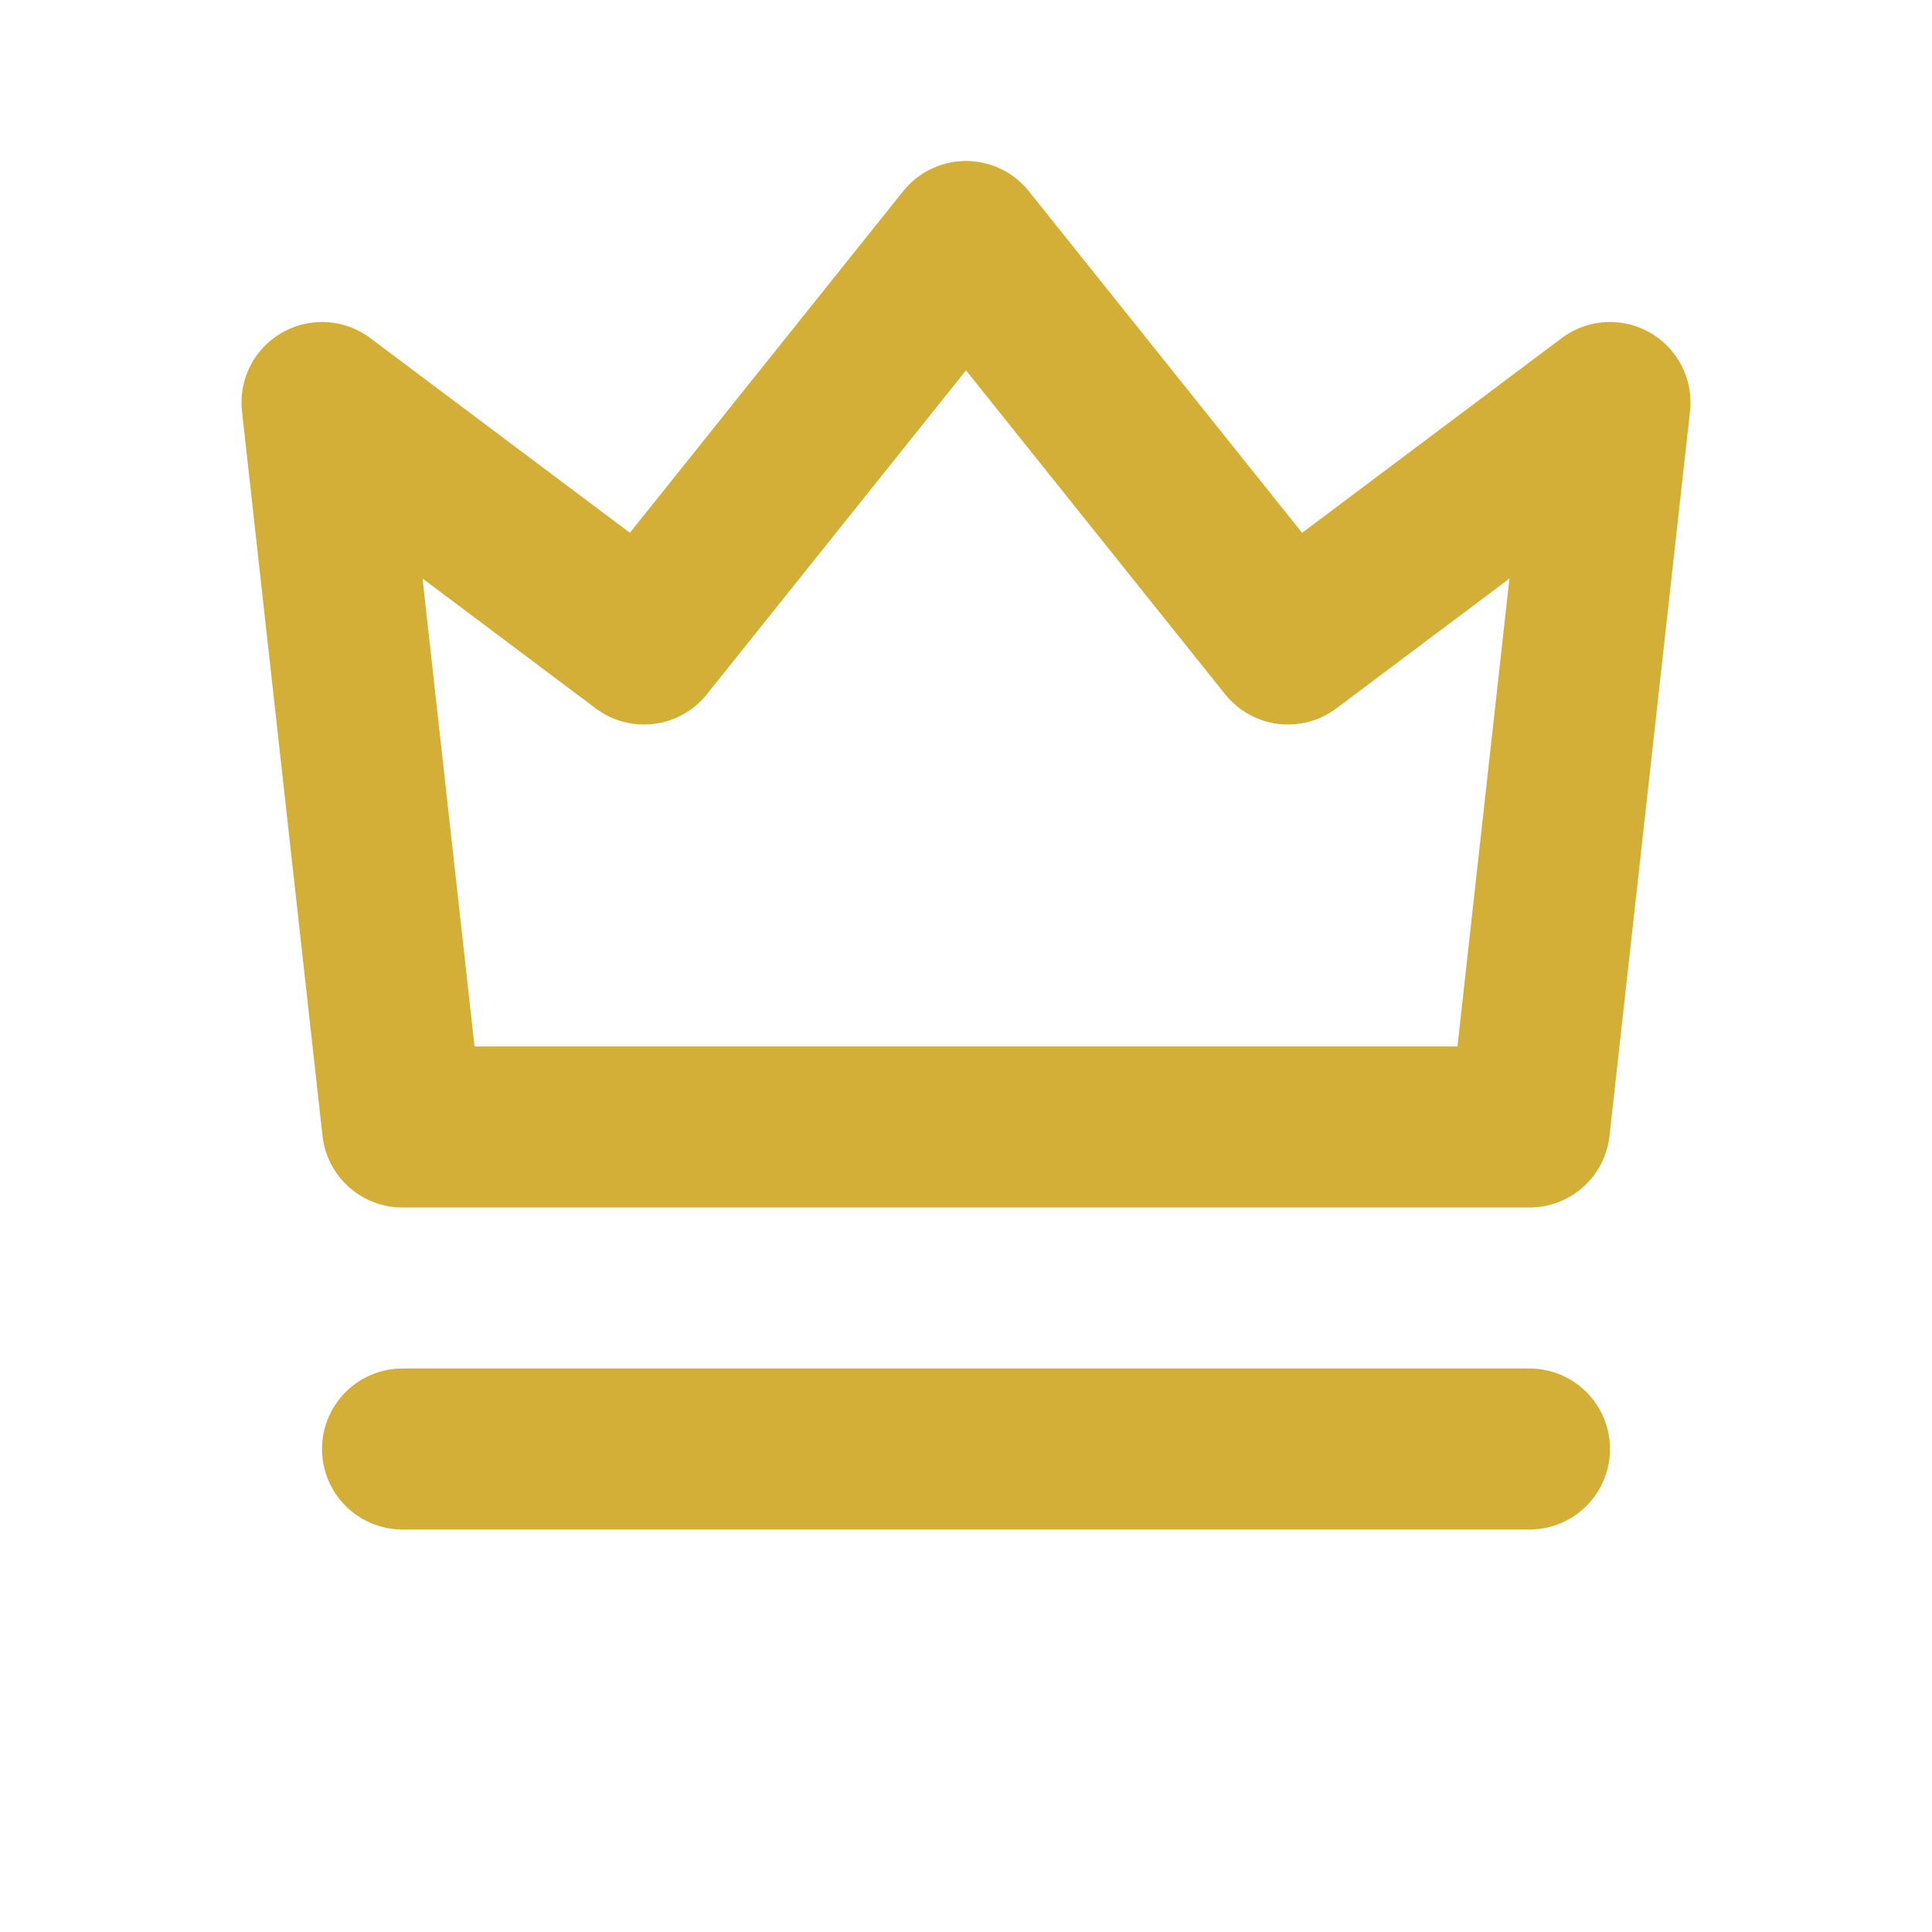 <svg xmlns="http://www.w3.org/2000/svg" viewBox="0 0 48 48" xmlns:xlink="http://www.w3.org/1999/xlink" xml:space="preserve" width="100%" height="100%"><path xmlns="http://www.w3.org/2000/svg" fill="none" stroke="currentColor" stroke-linecap="round" stroke-linejoin="round" stroke-width="4" d="M10 36h28m-28-8h28l2-18-8 6-8-10-8 10-8-6z" style="stroke: rgb(212, 175, 55);"></path></svg>